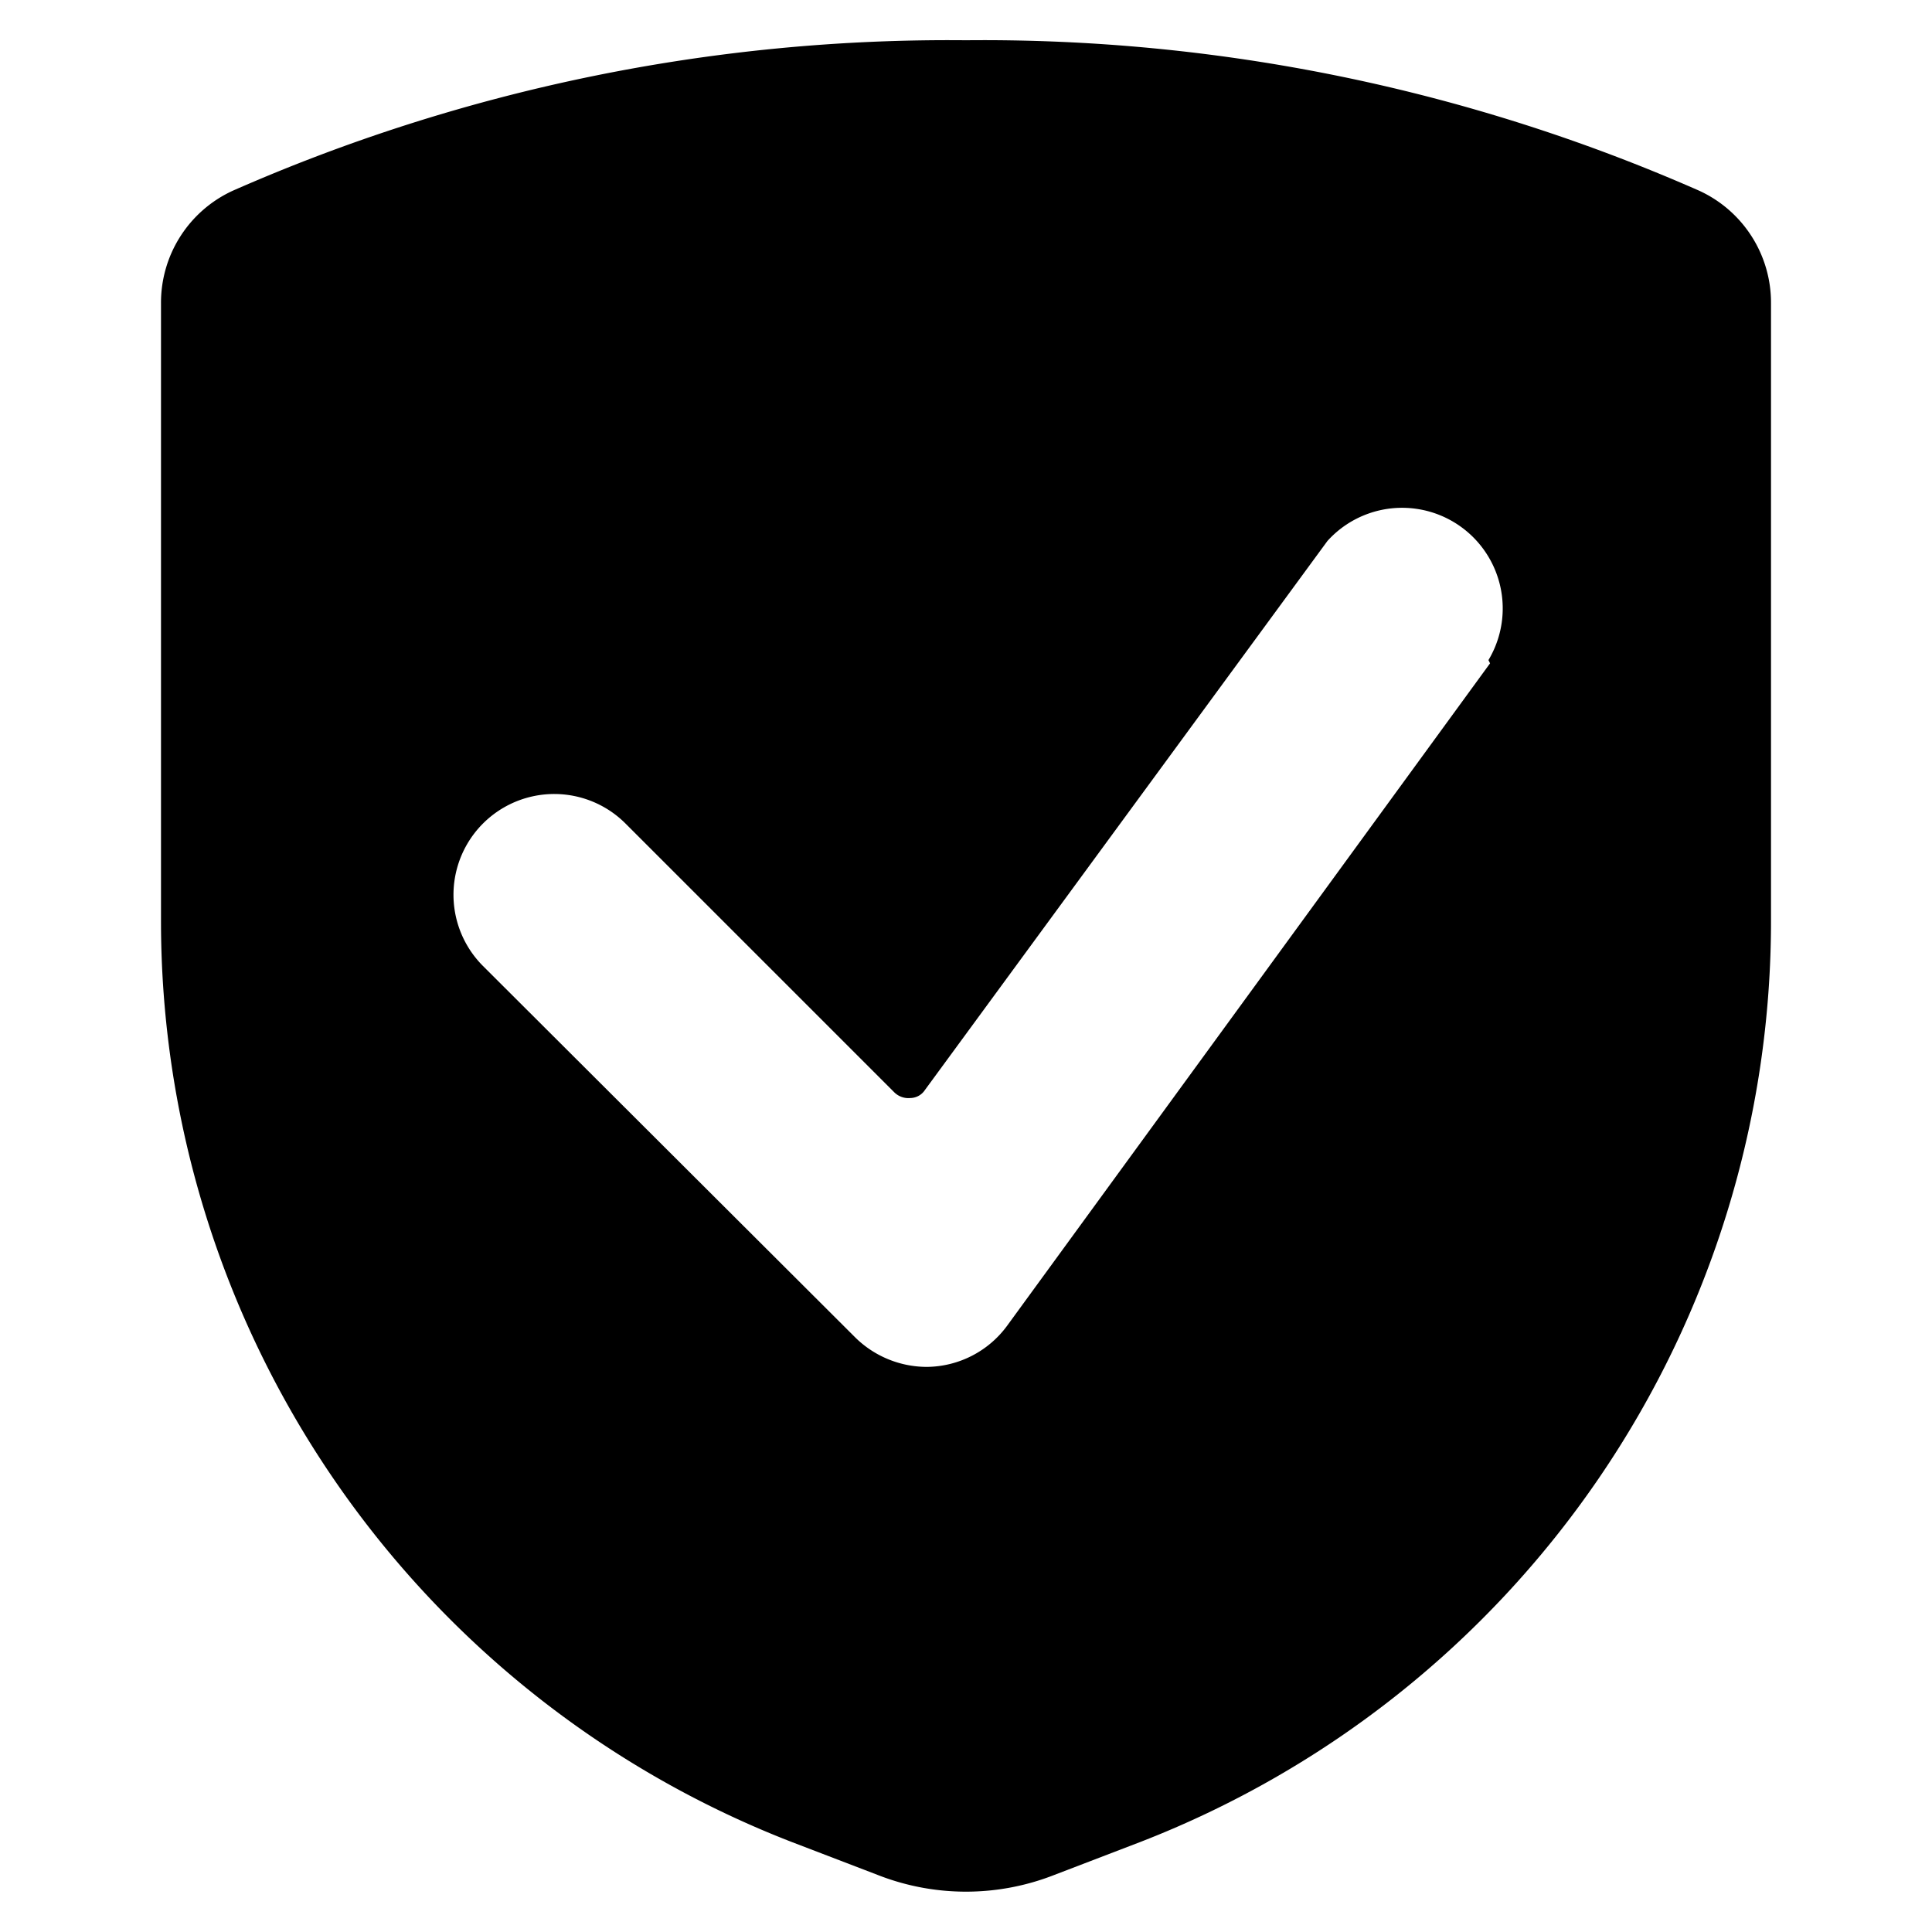 <svg xmlns="http://www.w3.org/2000/svg" viewBox="0 0 24 24"><path d="M22 3.77a1.53 1.53 0 0 0 -0.89 -1.4A22.07 22.07 0 0 0 12 0.5a22.07 22.07 0 0 0 -9.11 1.87A1.53 1.53 0 0 0 2 3.77v7.64a12.27 12.27 0 0 0 7.83 11.47l1.07 0.41a3 3 0 0 0 2.2 0l1.07 -0.41A12.27 12.27 0 0 0 22 11.41Zm-3.49 4.47 -6 8.23a1.25 1.25 0 0 1 -1 0.51 1.27 1.27 0 0 1 -0.88 -0.36L6 12a1.25 1.25 0 0 1 1.77 -1.77l3.34 3.34a0.25 0.25 0 0 0 0.2 0.07 0.22 0.22 0 0 0 0.18 -0.1l5 -6.82a1.25 1.25 0 0 1 2 1.48Z" fill="#000000" stroke-width="1"></path></svg>